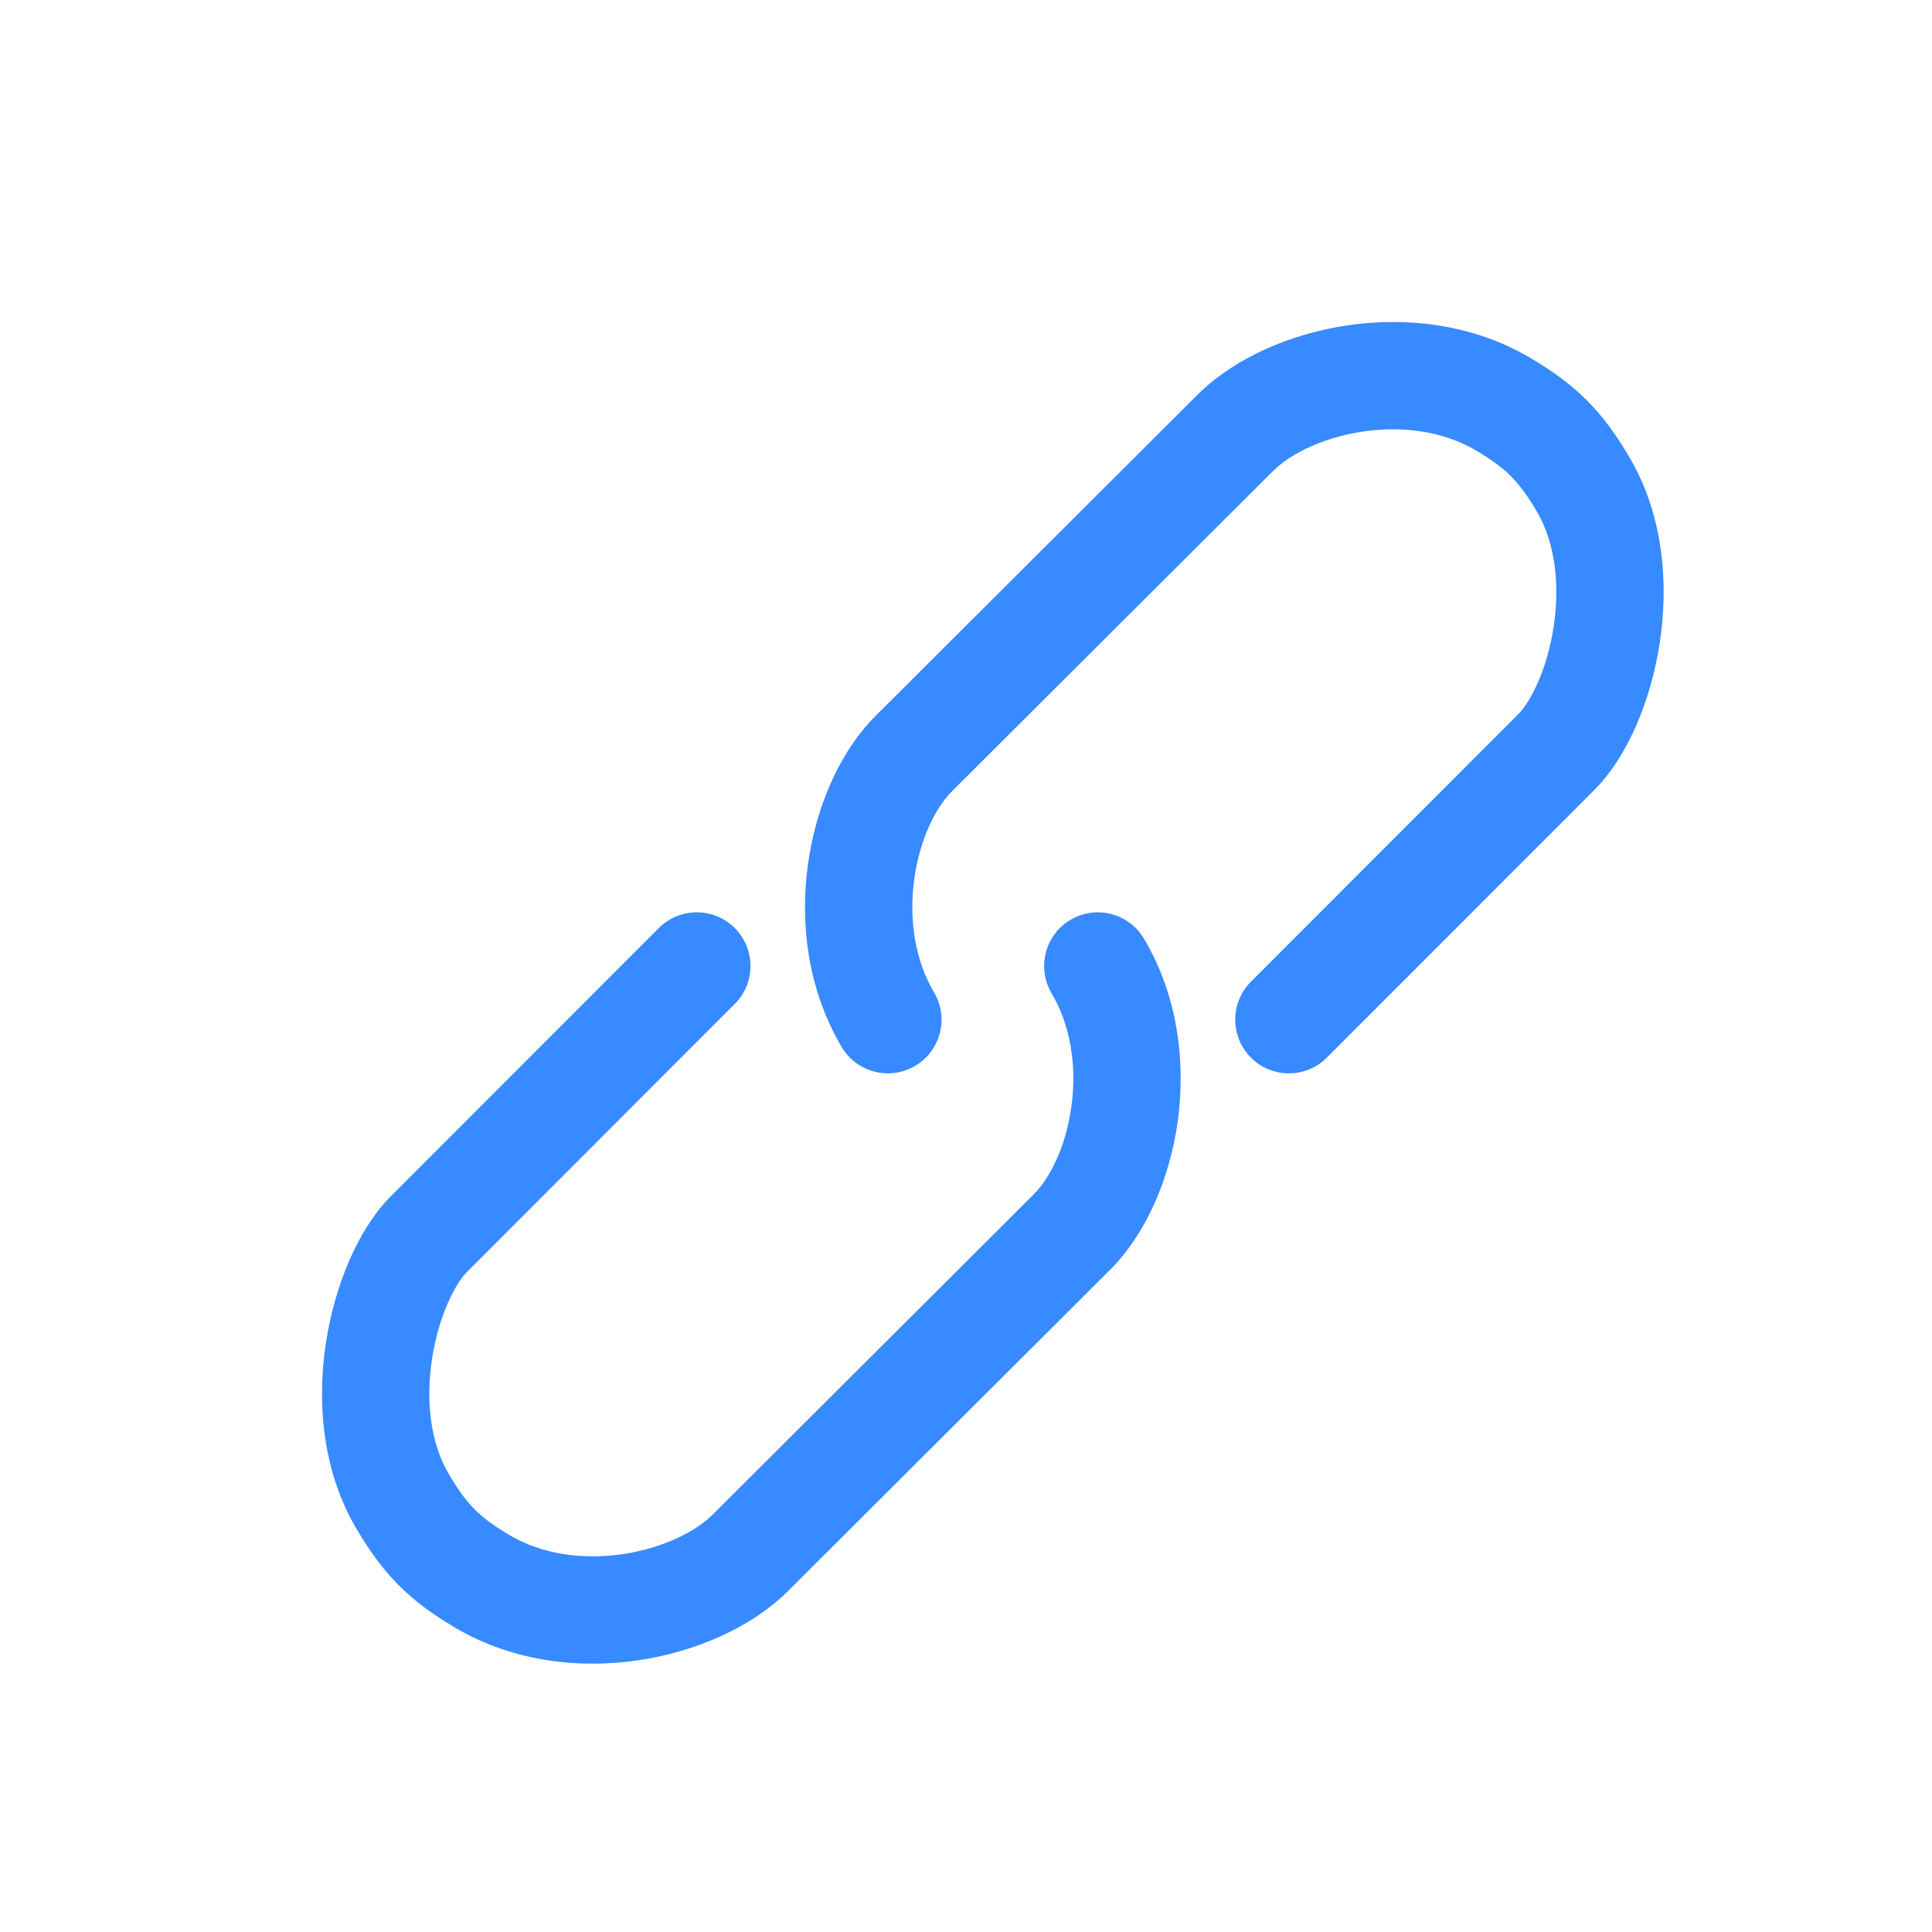 <svg width="36" height="36" viewBox="0 0 36 36" fill="none" xmlns="http://www.w3.org/2000/svg">
<path d="M8.997 29.473L8.491 30.335H8.491L8.997 29.473ZM13.981 28.936L14.686 29.645L14.687 29.643L13.981 28.936ZM8 22.987L8.706 23.696L8.708 23.694L8 22.987ZM7.502 27.976L6.64 28.484L7.502 27.976ZM13.691 18.707C14.082 18.316 14.081 17.683 13.691 17.293C13.3 16.902 12.667 16.902 12.276 17.293L13.691 18.707ZM19.958 22.973L19.258 22.258L19.252 22.265L19.958 22.973ZM21.316 17.49C21.034 17.015 20.421 16.858 19.946 17.14C19.471 17.422 19.314 18.035 19.596 18.51L21.316 17.49ZM8.491 30.335C9.573 30.971 10.812 31.097 11.894 30.937C12.962 30.779 14.002 30.325 14.686 29.645L13.275 28.227C12.963 28.537 12.354 28.848 11.602 28.959C10.864 29.067 10.109 28.966 9.504 28.61L8.491 30.335ZM7.295 22.278C6.67 22.899 6.237 23.956 6.075 25.01C5.908 26.088 5.99 27.38 6.64 28.484L8.363 27.468C8.019 26.885 7.93 26.101 8.051 25.315C8.176 24.505 8.49 23.91 8.705 23.696L7.295 22.278ZM6.64 28.484C7.145 29.34 7.63 29.829 8.491 30.335L9.504 28.61C8.94 28.279 8.698 28.035 8.363 27.468L6.64 28.484ZM20.657 23.688C21.358 23.002 21.802 21.949 21.947 20.881C22.094 19.797 21.952 18.561 21.316 17.49L19.596 18.51C19.954 19.114 20.065 19.874 19.965 20.612C19.863 21.367 19.56 21.963 19.258 22.258L20.657 23.688ZM14.687 29.643L20.664 23.681L19.252 22.265L13.274 28.228L14.687 29.643ZM8.708 23.694L13.691 18.707L12.276 17.293L7.293 22.28L8.708 23.694Z" fill="#378AFF"/>
<path d="M28.003 7.527L28.509 6.665L28.509 6.665L28.003 7.527ZM23.019 8.064L22.314 7.355L22.313 7.356L23.019 8.064ZM29 14.013L28.294 13.304L28.292 13.306L29 14.013ZM29.498 9.024L30.36 8.516L29.498 9.024ZM23.309 18.293C22.919 18.684 22.919 19.317 23.309 19.707C23.7 20.098 24.333 20.098 24.724 19.707L23.309 18.293ZM17.042 14.027L17.742 14.742L17.748 14.735L17.042 14.027ZM15.684 19.51C15.966 19.985 16.579 20.142 17.054 19.86C17.529 19.578 17.686 18.965 17.404 18.49L15.684 19.51ZM28.509 6.665C27.427 6.029 26.188 5.903 25.106 6.063C24.038 6.221 22.998 6.675 22.314 7.355L23.725 8.773C24.037 8.463 24.645 8.152 25.398 8.041C26.136 7.932 26.891 8.034 27.496 8.39L28.509 6.665ZM29.705 14.722C30.33 14.101 30.763 13.044 30.925 11.99C31.092 10.912 31.01 9.62 30.36 8.516L28.637 9.532C28.98 10.115 29.07 10.899 28.949 11.685C28.824 12.495 28.51 13.09 28.294 13.304L29.705 14.722ZM30.36 8.516C29.855 7.66 29.37 7.171 28.509 6.665L27.496 8.39C28.06 8.721 28.302 8.965 28.637 9.532L30.36 8.516ZM16.343 13.312C15.642 13.998 15.198 15.051 15.053 16.119C14.906 17.203 15.048 18.439 15.684 19.51L17.404 18.49C17.046 17.886 16.935 17.126 17.035 16.388C17.137 15.633 17.44 15.037 17.742 14.742L16.343 13.312ZM22.313 7.356L16.336 13.319L17.748 14.735L23.726 8.772L22.313 7.356ZM28.292 13.306L23.309 18.293L24.724 19.707L29.707 14.72L28.292 13.306Z" fill="#378AFF"/>
</svg>
